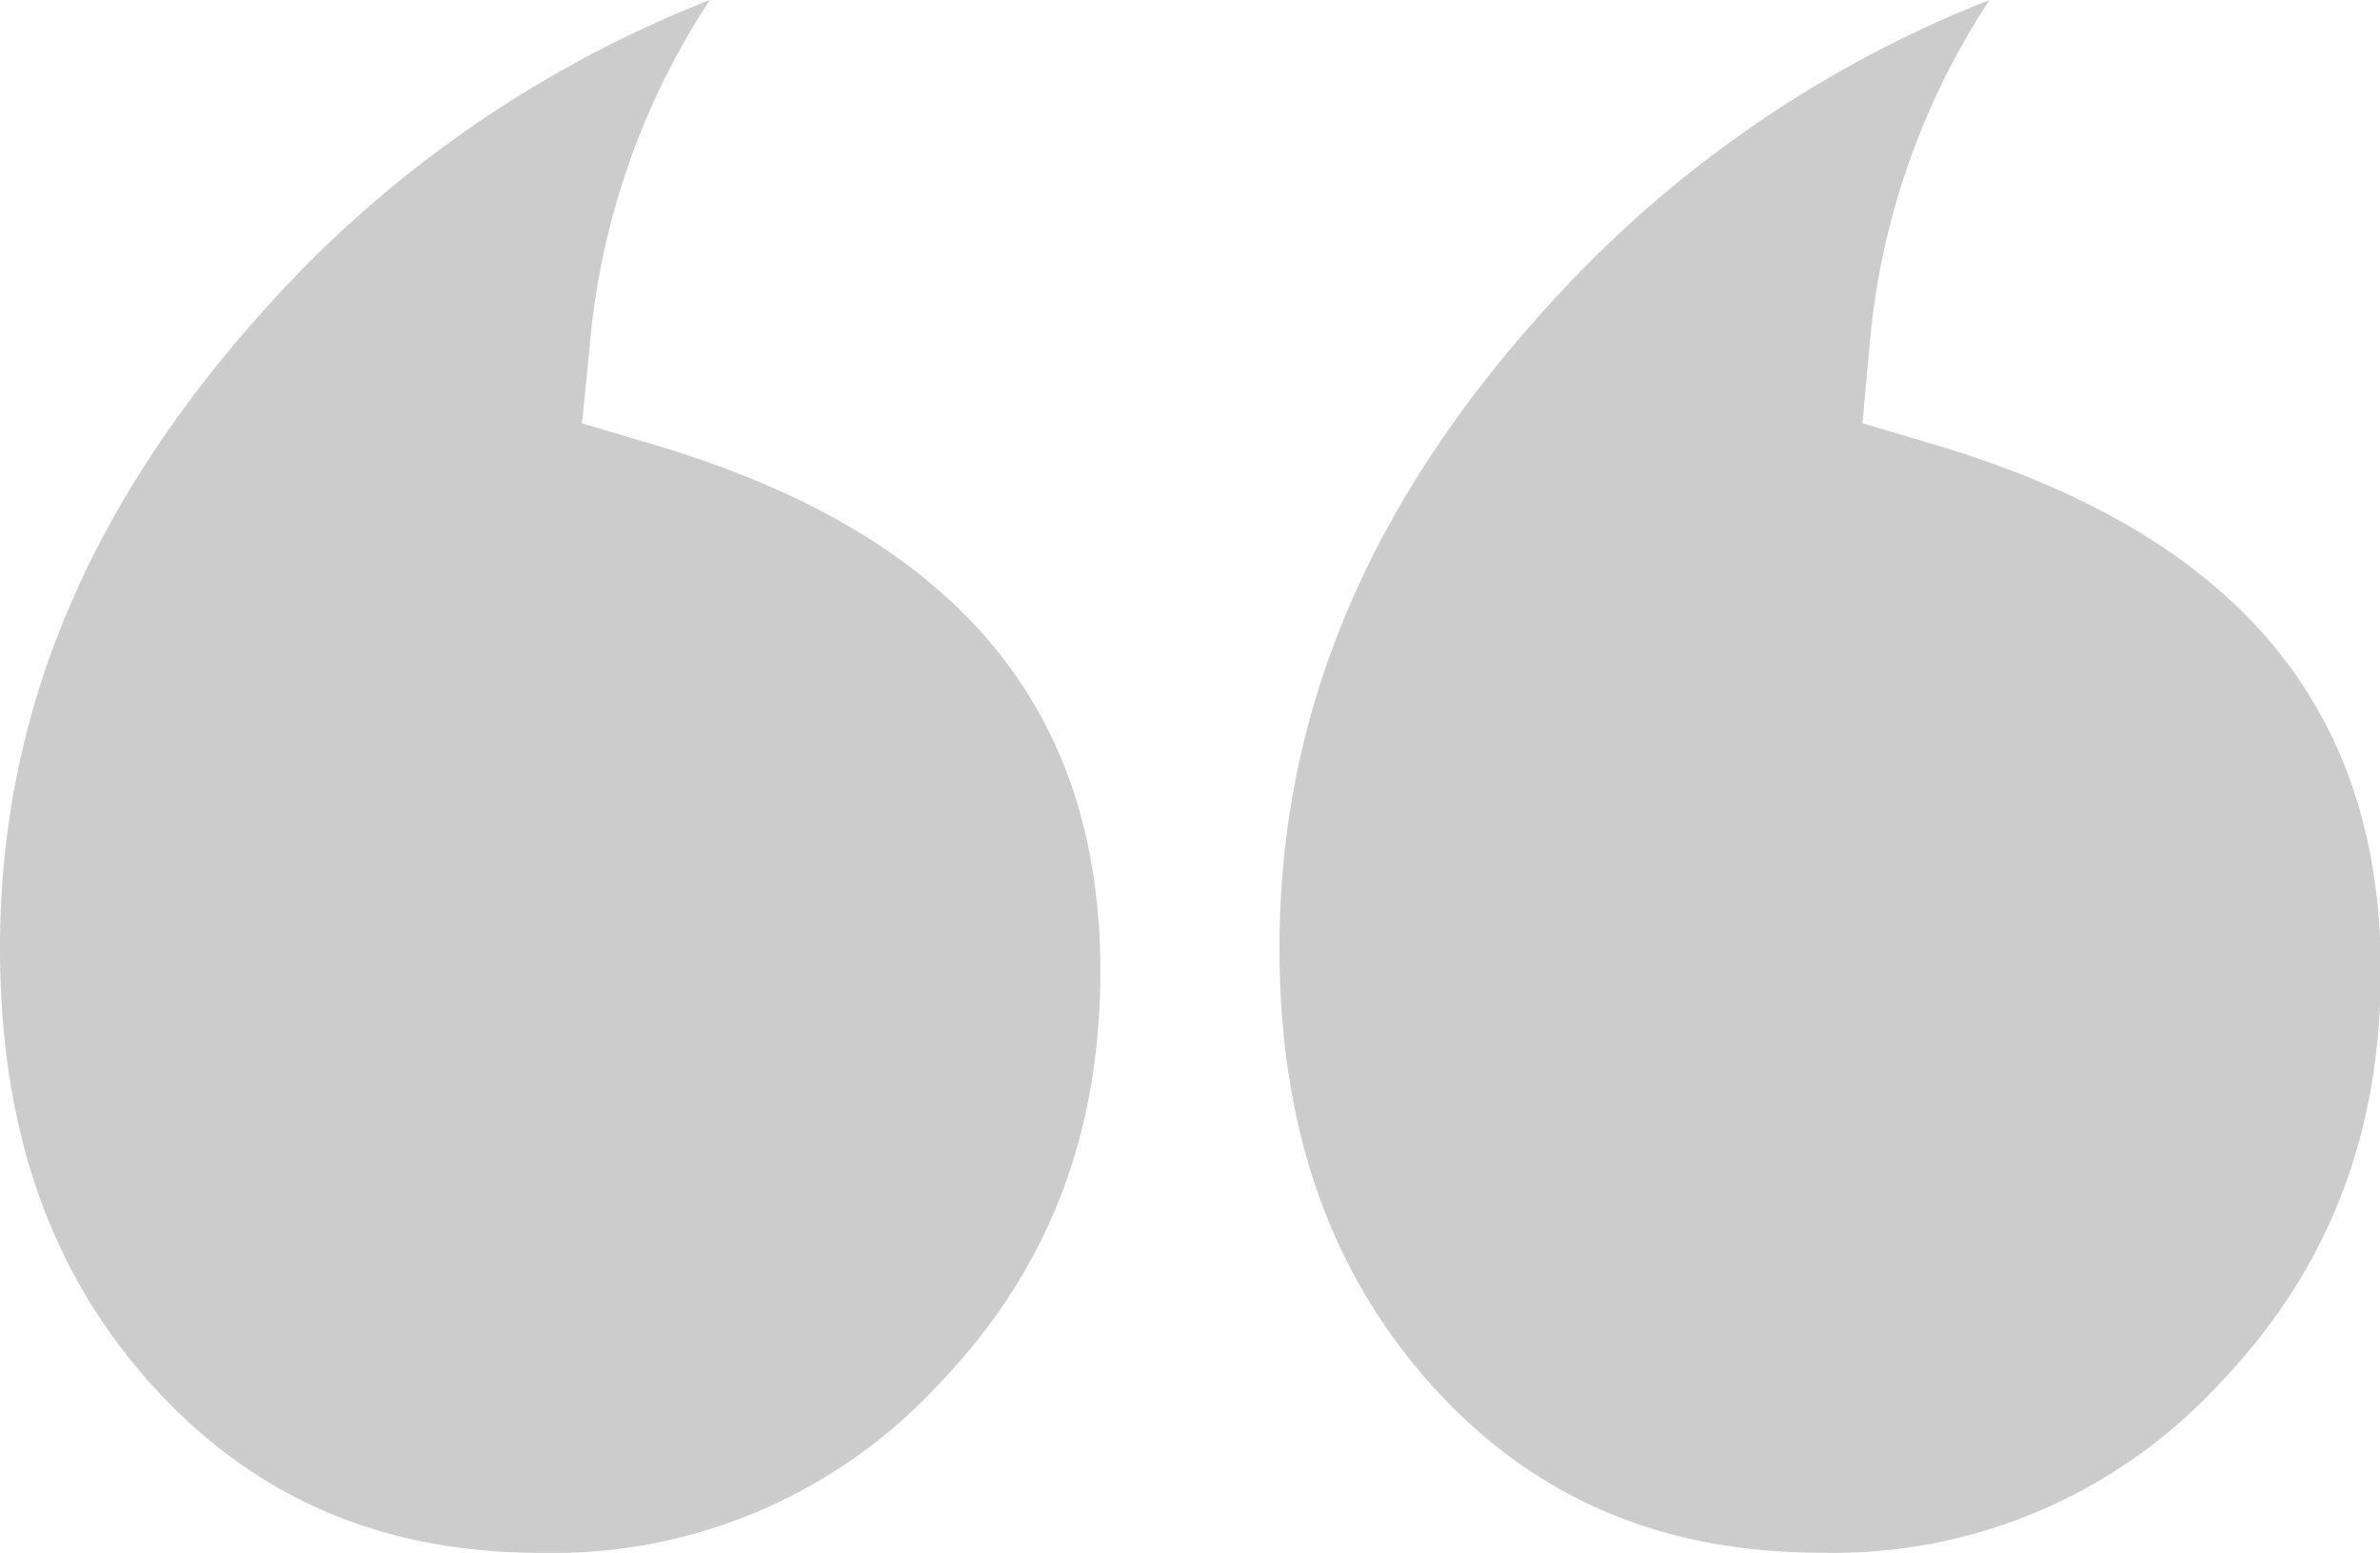 <svg xmlns="http://www.w3.org/2000/svg" viewBox="0 0 150.24 98.01"><defs><style>.cls-1{fill:#ccc;}</style></defs><g id="Layer_2" data-name="Layer 2"><g id="Layer_1-2" data-name="Layer 1"><path class="cls-1" d="M9.73,87.57c6.4,7,14.4,10.44,24.45,10.44a33.11,33.11,0,0,0,25-10.56c6.92-7.17,10.28-15.73,10.28-26.17,0-16.72-9.21-27.58-28.17-33.21l-4.55-1.35L37.21,22a47.1,47.1,0,0,1,7.6-22A73.87,73.87,0,0,0,17.18,19C5.62,31.65,0,45,0,59.82,0,71.31,3.18,80.38,9.73,87.57Z"/><path class="cls-1" d="M90.5,87.57C96.91,94.59,104.91,98,115,98a33.1,33.1,0,0,0,25-10.56c6.92-7.17,10.29-15.73,10.29-26.17,0-16.72-9.22-27.58-28.18-33.21l-4.54-1.35L118,22a47,47,0,0,1,7.59-22A73.87,73.87,0,0,0,98,19C86.39,31.65,80.77,45,80.77,59.82,80.77,71.31,84,80.38,90.5,87.57Z"/></g></g></svg>